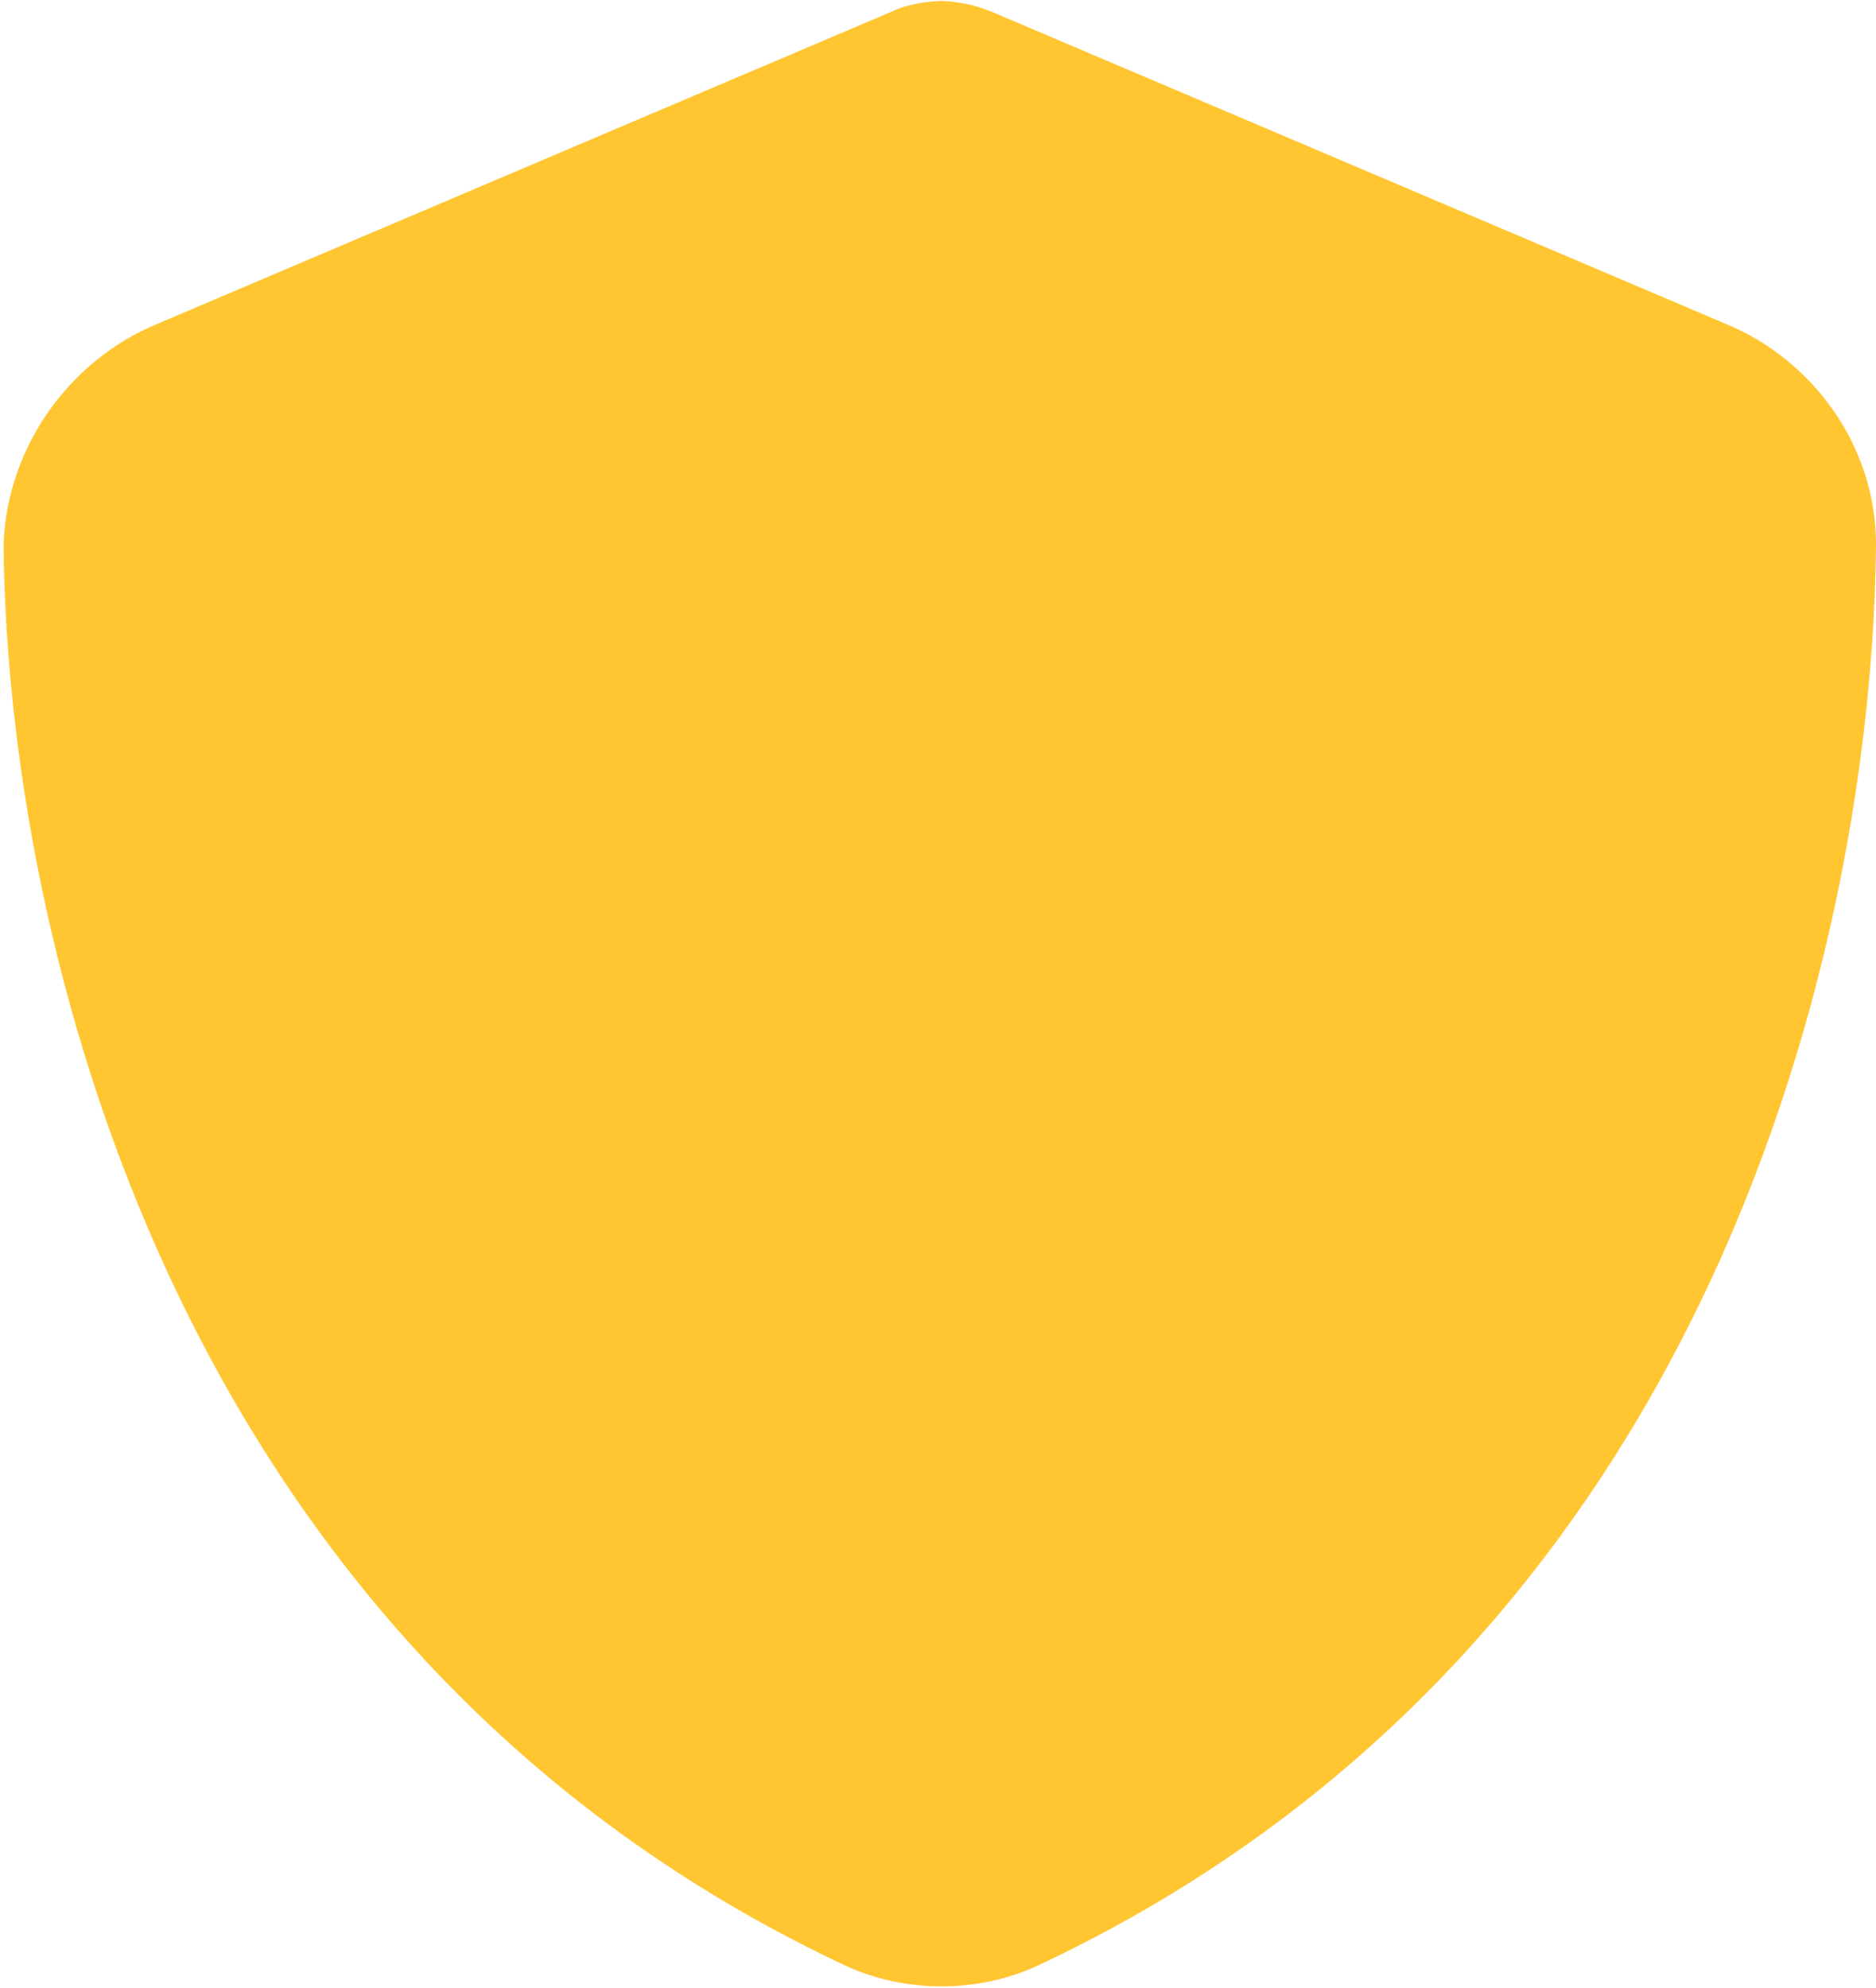 <?xml version="1.0" encoding="UTF-8"?>
<!DOCTYPE svg PUBLIC "-//W3C//DTD SVG 1.1//EN" "http://www.w3.org/Graphics/SVG/1.1/DTD/svg11.dtd">
<!-- Creator: CorelDRAW 2018 (64-Bit Evaluation Version) -->
<svg xmlns="http://www.w3.org/2000/svg" xml:space="preserve" width="0.201in" height="0.213in" version="1.1" style="shape-rendering:geometricPrecision; text-rendering:geometricPrecision; image-rendering:optimizeQuality; fill-rule:evenodd; clip-rule:evenodd"
viewBox="0 0 5.28 5.59"
 xmlns:xlink="http://www.w3.org/1999/xlink">
 <defs>
  <style type="text/css">
   <![CDATA[
    .fil0 {fill:#FFC632;fill-rule:nonzero}
   ]]>
  </style>
 </defs>
 <g id="Layer_x0020_1">
  <path class="fil0" d="M2.64 0c0.05,0 0.1,0.01 0.15,0.03l2.07 0.88c0.24,0.1 0.42,0.34 0.42,0.62 -0.01,1.1 -0.45,3.09 -2.34,3.99 -0.18,0.09 -0.4,0.09 -0.58,0 -1.89,-0.9 -2.34,-2.9 -2.35,-3.99 0.01,-0.28 0.19,-0.52 0.43,-0.62l2.07 -0.88c0.04,-0.02 0.1,-0.03 0.15,-0.03z"/>
 </g>
</svg>

